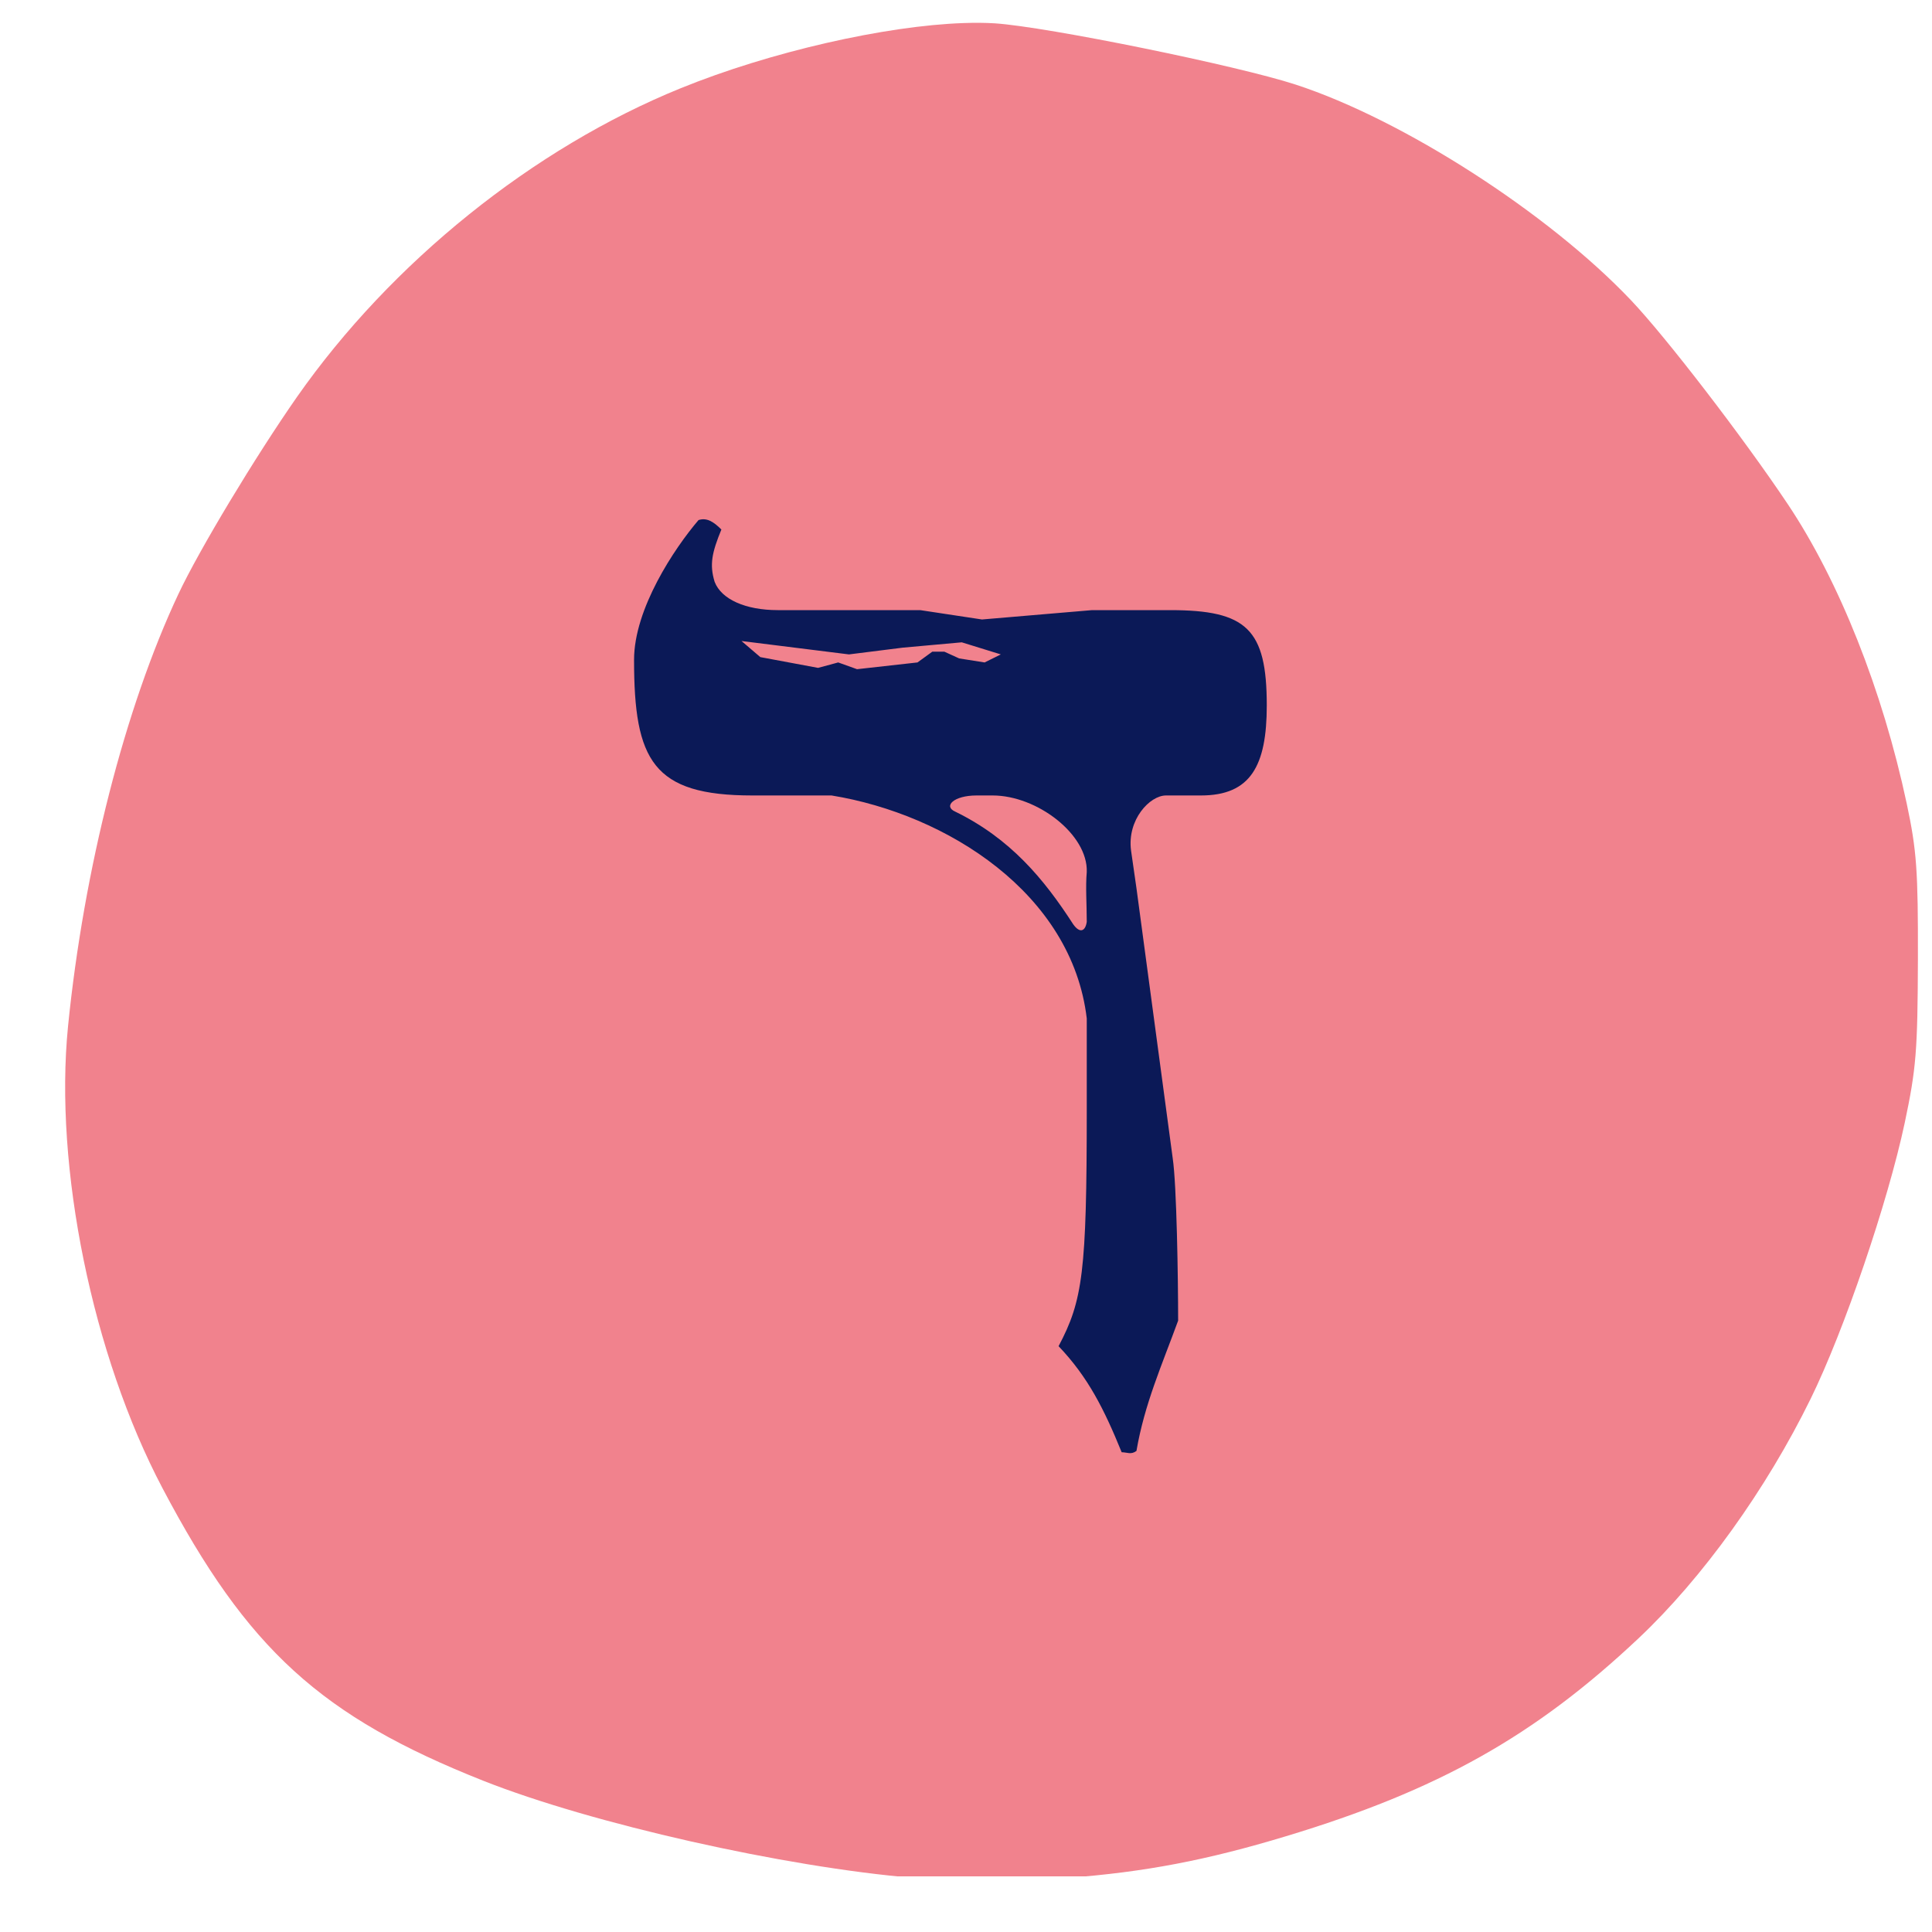 <svg xmlns="http://www.w3.org/2000/svg" xmlns:xlink="http://www.w3.org/1999/xlink" width="100" zoomAndPan="magnify" viewBox="0 0 75 75" height="100" preserveAspectRatio="xMidYMid meet" version="1.0"><defs><g/><clipPath id="7d341c1c06"><path d="M 2.09 0.867 L 74.855 0.867 L 74.855 72.84 L 2.09 72.84 Z M 2.09 0.867 " clip-rule="nonzero"/></clipPath></defs><g clip-path="url(#7d341c1c06)"><path fill="#f1828d" d="M 37.414 0.895 C 34.383 0.996 29.906 2.008 26.422 3.426 C 20.699 5.75 15.188 10.184 11.531 15.406 C 9.914 17.723 7.73 21.348 6.926 23.059 C 4.855 27.461 3.254 33.734 2.641 39.84 C 2.094 45.312 3.586 52.609 6.309 57.773 C 9.605 64.027 12.457 66.629 18.762 69.129 C 22.961 70.793 30.457 72.484 35.5 72.902 C 38.055 73.113 38.676 73.113 41.457 72.898 C 44.441 72.672 46.84 72.215 49.926 71.281 C 55.836 69.496 59.582 67.391 63.609 63.598 C 66.09 61.262 68.566 57.816 70.289 54.301 C 71.59 51.652 73.285 46.672 73.941 43.59 C 74.387 41.477 74.441 40.805 74.453 37.254 C 74.461 33.781 74.406 33.02 74.02 31.199 C 73.082 26.797 71.395 22.551 69.398 19.566 C 67.668 16.98 64.668 13.078 63.312 11.652 C 60.102 8.27 54.473 4.648 50.301 3.285 C 48.031 2.543 40.641 1.039 38.621 0.906 C 38.254 0.883 37.848 0.879 37.414 0.895 Z M 37.414 0.895 " fill-opacity="1" fill-rule="nonzero"/></g><g fill="#0b1957" fill-opacity="1"><g transform="translate(24.719, 54.97)"><g><path d="M 20.703 -31.285 L 17.676 -31.285 L 13.402 -30.922 L 11.004 -31.285 L 5.477 -31.285 C 4.223 -31.285 3.285 -31.703 3.023 -32.383 C 2.816 -33.059 2.922 -33.527 3.285 -34.414 C 2.973 -34.727 2.711 -34.883 2.398 -34.781 C 1.461 -33.684 -0.105 -31.34 -0.105 -29.355 C -0.105 -25.445 0.625 -24.09 4.484 -24.09 L 7.562 -24.09 C 12.047 -23.359 16.895 -20.285 17.469 -15.434 L 17.469 -11.891 C 17.469 -5.578 17.312 -4.484 16.375 -2.711 C 17.52 -1.512 18.145 -0.262 18.824 1.406 C 19.031 1.406 19.188 1.512 19.398 1.355 C 19.711 -0.469 20.387 -1.98 21.016 -3.703 C 21.016 -5.32 20.961 -8.969 20.805 -10.012 L 19.398 -20.492 L 19.188 -21.953 C 19.031 -23.152 19.918 -24.09 20.543 -24.09 L 21.902 -24.09 C 23.828 -24.09 24.457 -25.238 24.457 -27.586 C 24.457 -30.555 23.672 -31.285 20.703 -31.285 Z M 4.797 -29.461 L 4.066 -30.086 L 8.238 -29.566 L 10.324 -29.828 L 12.617 -30.035 L 14.133 -29.566 L 13.504 -29.254 L 12.516 -29.41 L 11.941 -29.672 L 11.473 -29.672 L 10.898 -29.254 L 8.551 -28.992 L 7.82 -29.254 L 7.039 -29.043 Z M 16.945 -19.086 C 15.801 -20.859 14.496 -22.422 12.359 -23.465 C 11.891 -23.672 12.305 -24.09 13.191 -24.09 L 13.816 -24.09 C 15.539 -24.09 17.52 -22.578 17.469 -21.117 C 17.418 -20.543 17.469 -19.867 17.469 -19.188 C 17.418 -18.824 17.207 -18.719 16.945 -19.086 Z M 16.945 -19.086 "/></g></g></g></svg>